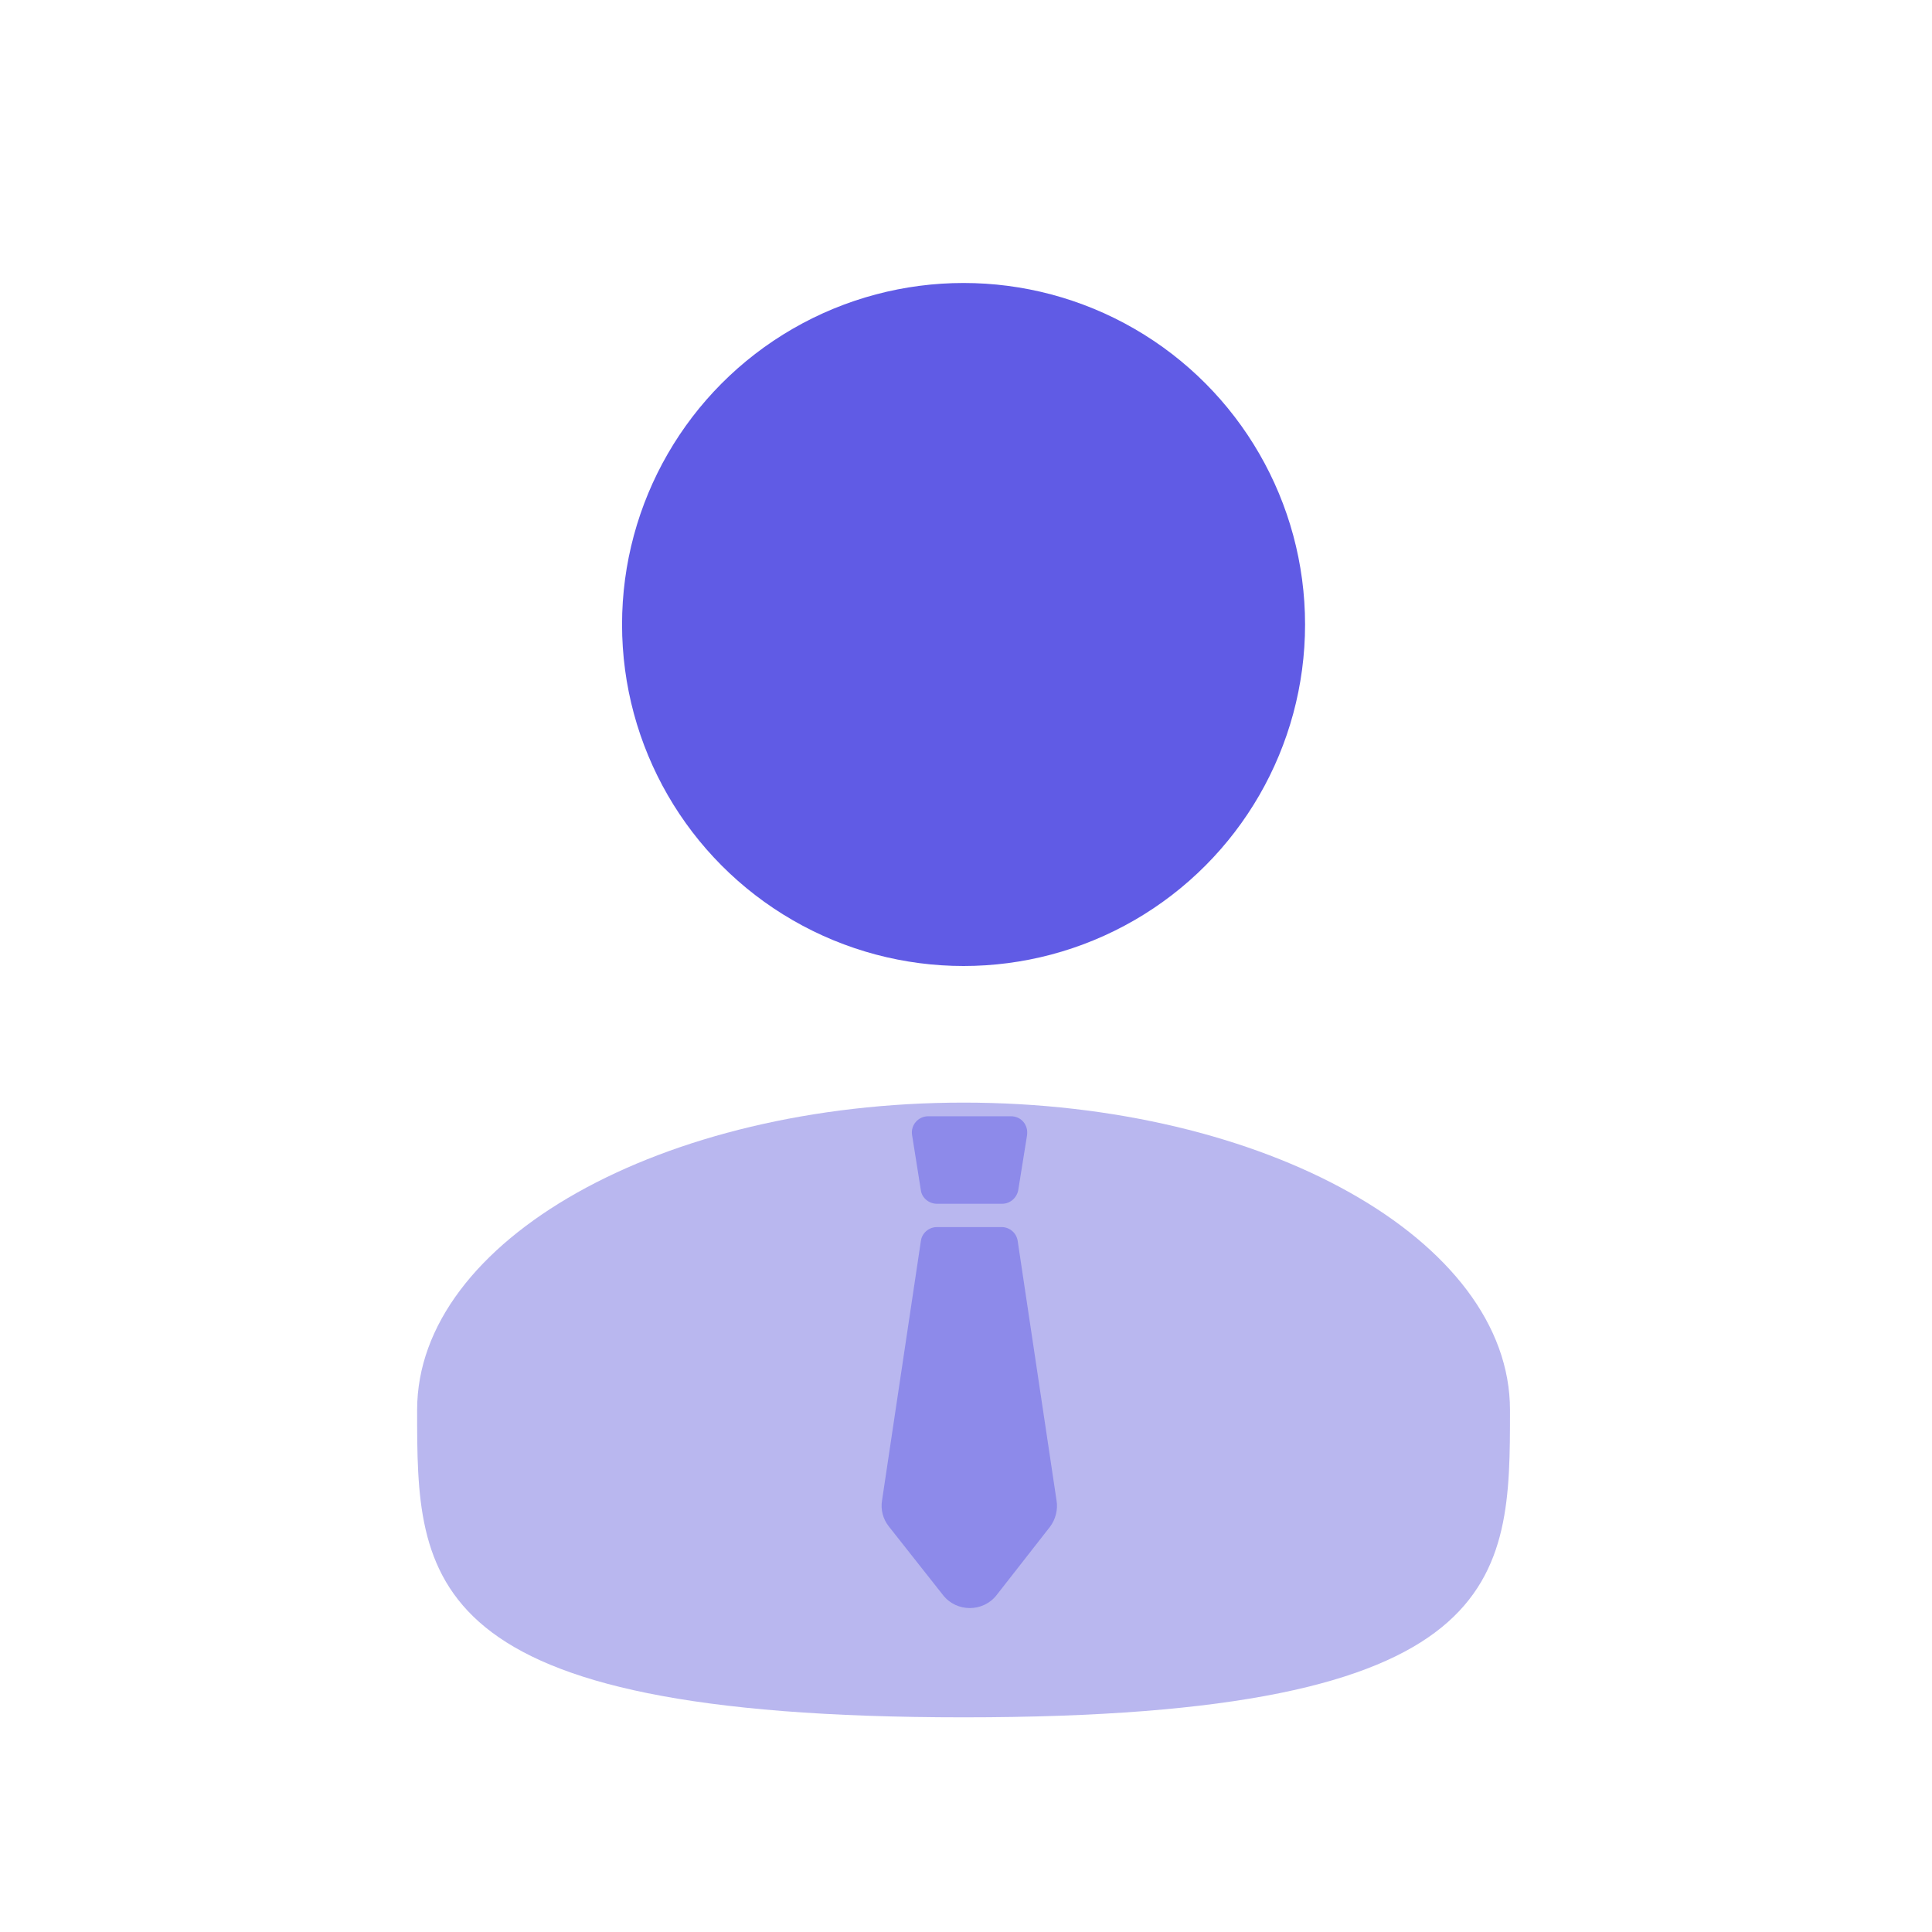 <svg xmlns="http://www.w3.org/2000/svg" width="72" height="72" viewBox="0 0 72 72" fill="none"><g clip-path="url(#clip0_275_82621)"><circle cx="35.909" cy="23.273" r="12.727" fill="#605BE5"></circle><path d="M56.273 52.545C56.273 58.872 56.273 64 35.909 64C15.545 64 15.545 58.872 15.545 52.545C15.545 46.219 24.663 41.091 35.909 41.091C47.156 41.091 56.273 46.219 56.273 52.545Z" fill="#B9B7EF"></path><path d="M39.374 55.918L37.927 46.251C37.888 45.961 37.637 45.73 37.329 45.73H34.916C34.627 45.73 34.357 45.942 34.318 46.251L32.871 55.918C32.813 56.266 32.91 56.613 33.122 56.883L35.148 59.45C35.65 60.087 36.634 60.087 37.136 59.45L39.143 56.883C39.336 56.613 39.432 56.266 39.374 55.918H39.374Z" fill="#8D8AEA"></path><path d="M34.318 44.359C34.357 44.649 34.627 44.861 34.916 44.861H37.348C37.637 44.861 37.888 44.649 37.946 44.359L38.274 42.314C38.332 41.928 38.062 41.6 37.676 41.6H34.589C34.222 41.6 33.932 41.928 33.99 42.295L34.318 44.359Z" fill="#8D8AEA"></path></g><defs><clipPath id="clip0_275_82621"><rect width="45.818" height="56" fill="white" transform="translate(13 8)"></rect></clipPath></defs></svg>